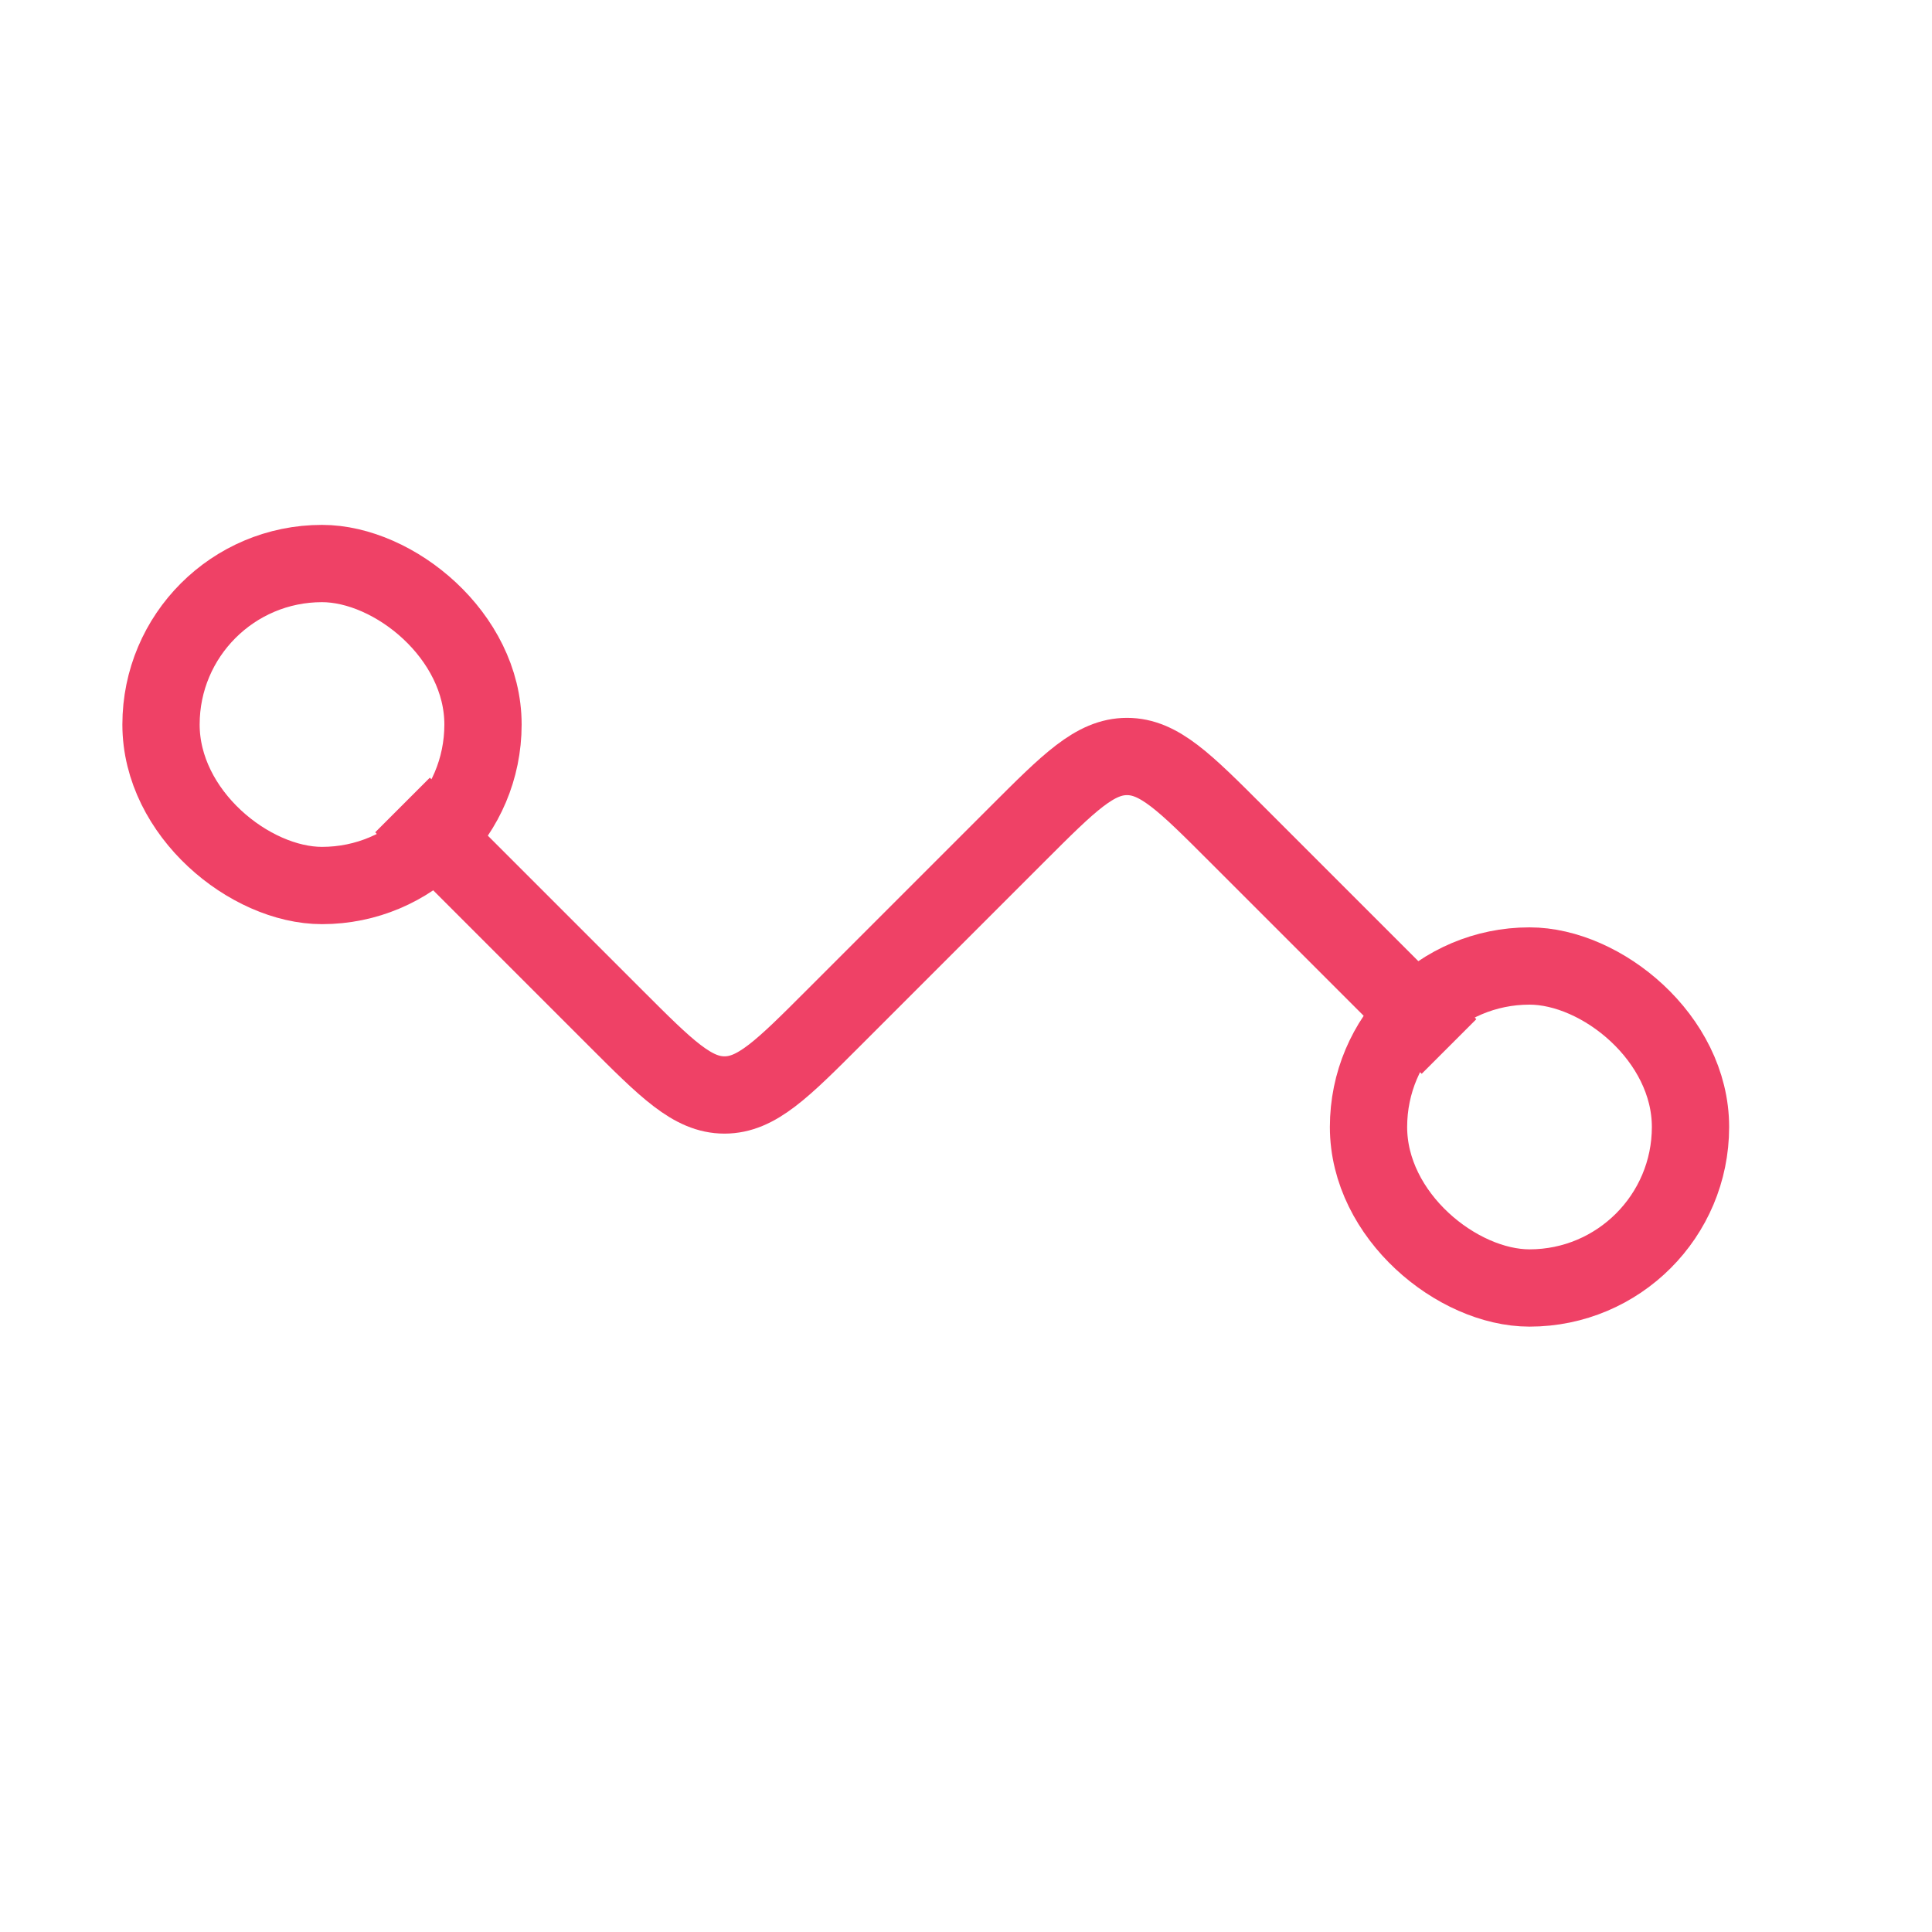 <svg width="50" height="50" fill="none" xmlns="http://www.w3.org/2000/svg"><rect width="8.333" height="8.333" rx="4.167" transform="matrix(0 -1 -1 0 12.5 22.917)" stroke="#EF4166" stroke-width="2"/><rect width="8.333" height="8.333" rx="4.167" transform="matrix(0 1 1 0 35.417 25)" stroke="#EF4166" stroke-width="2"/><path d="m37.5 27.083-5.505-5.505c-1.333-1.333-2-2-2.828-2-.829 0-1.495.667-2.829 2l-4.76 4.76c-1.333 1.334-2 2-2.828 2-.828 0-1.495-.666-2.828-2l-5.505-5.505" stroke="#EF4166" stroke-width="2"/></svg>